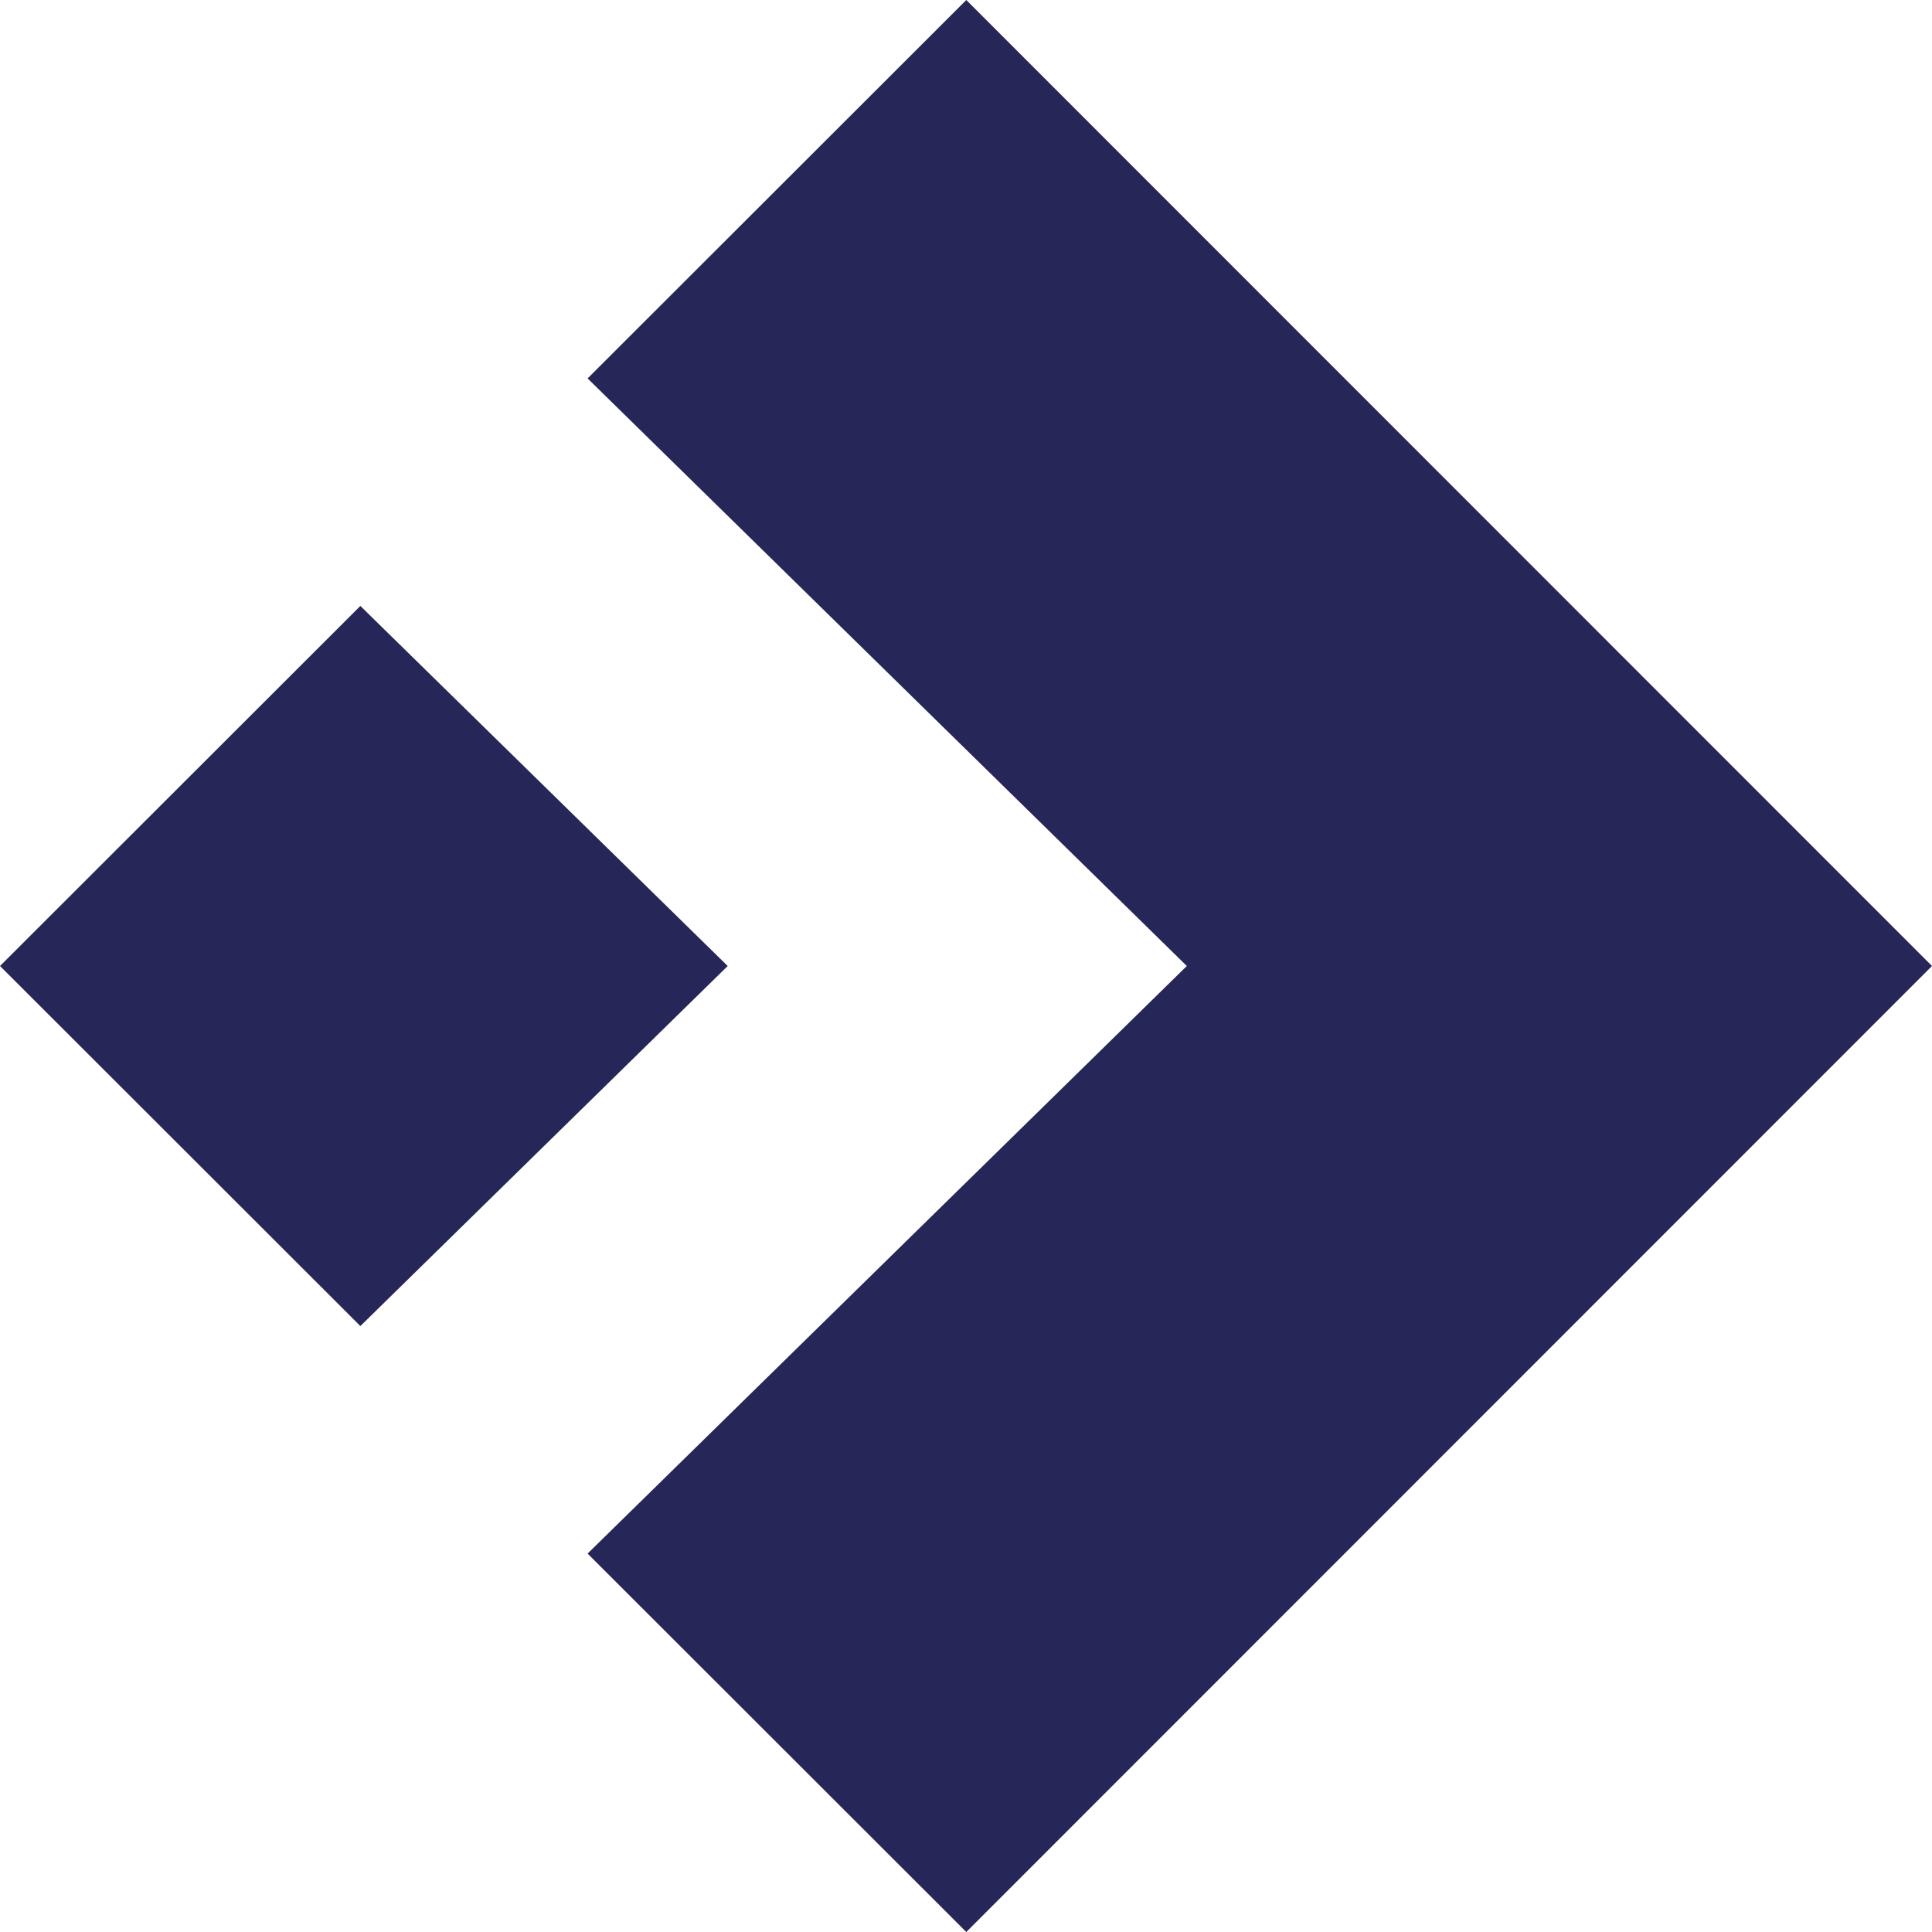 <?xml version="1.0" encoding="UTF-8"?>
<svg id="Calque_1" data-name="Calque 1" xmlns="http://www.w3.org/2000/svg" viewBox="0 0 66.32 66.32">
  <defs>
    <style>
      .cls-1 {
        fill: #262758;
      }
    </style>
  </defs>
  <polygon class="cls-1" points="24.98 33.16 12.37 20.8 0 33.16 12.37 45.52 24.98 33.16"/>
  <polygon class="cls-1" points="33.17 0 33.17 0 20.17 12.99 40.74 33.16 20.17 53.33 33.17 66.32 66.32 33.16 33.17 0"/>
</svg>